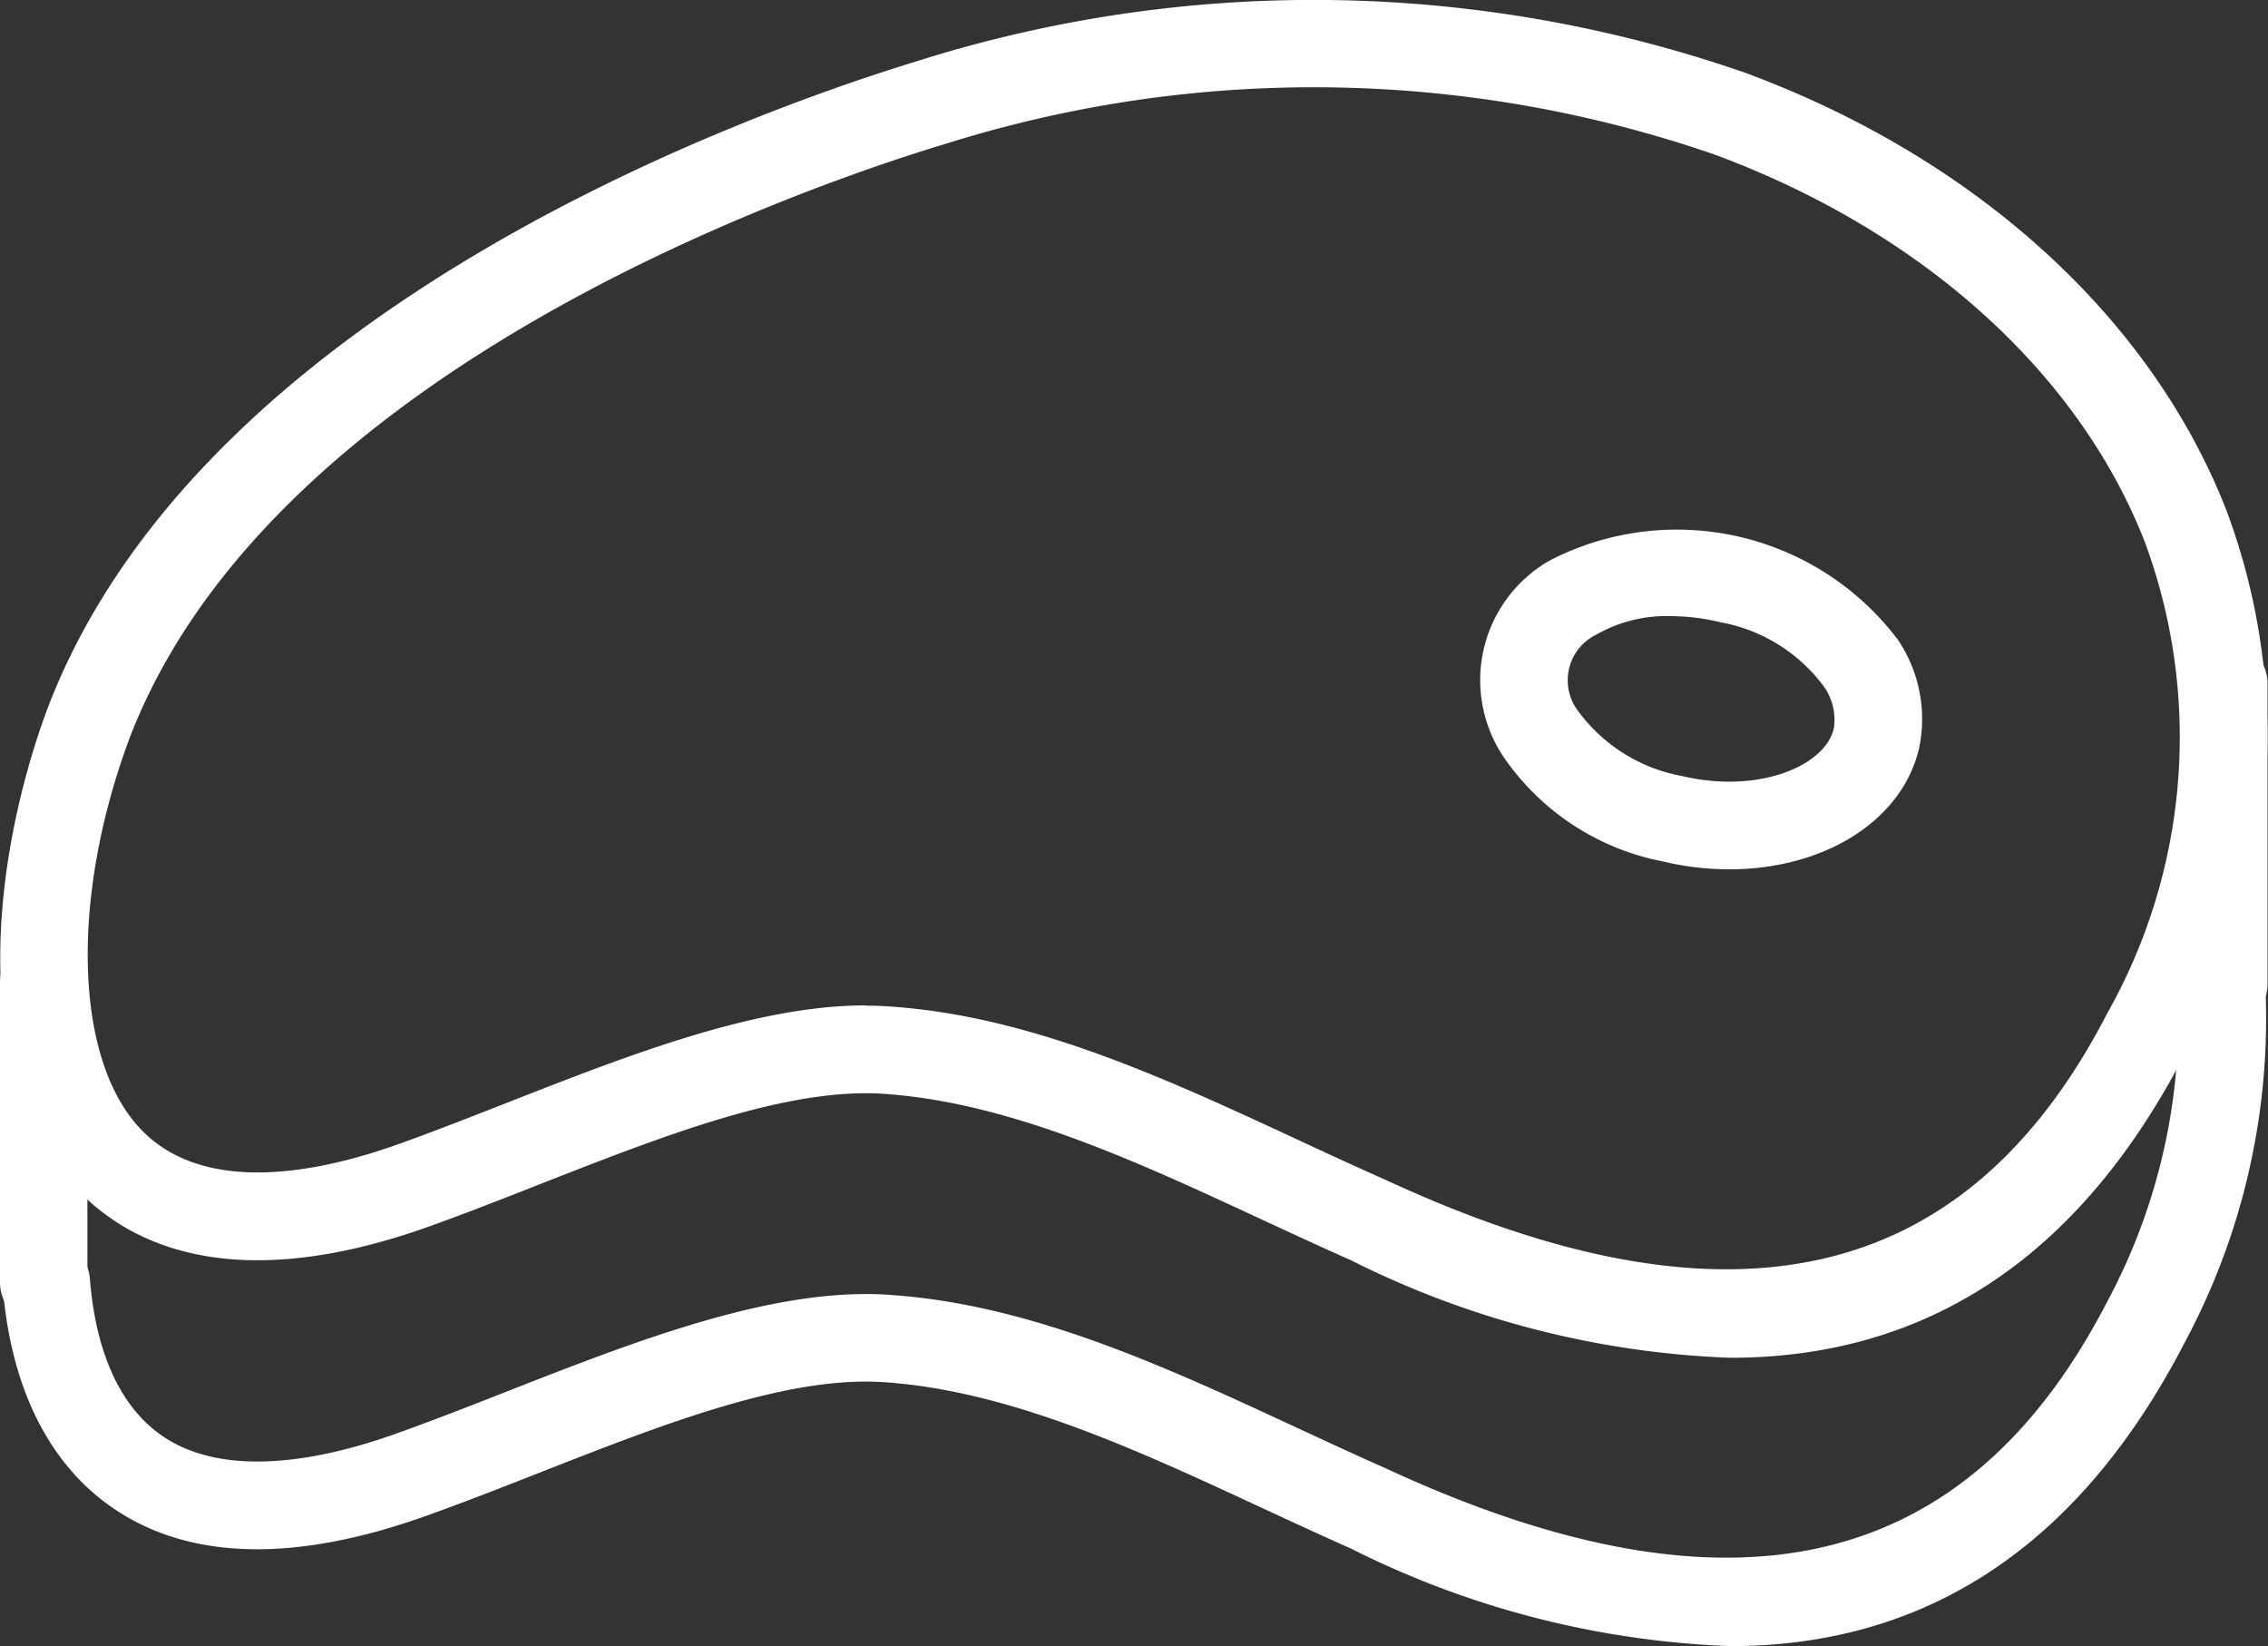 <svg id="Grupo_165" data-name="Grupo 165" xmlns="http://www.w3.org/2000/svg" xmlns:xlink="http://www.w3.org/1999/xlink" width="60.48" height="43.887" viewBox="0 0 60.48 43.887">
  <rect x="0" y="0" width="60.48" height="43.887" fill="#333333" stroke="none"/>
  <defs>
    <clipPath id="clip-path">
      <rect id="Rectángulo_225" data-name="Rectángulo 225" width="60.48" height="43.887" fill="#fff"/>
    </clipPath>
  </defs>
  <g id="Grupo_164" data-name="Grupo 164" clip-path="url(#clip-path)">
    <path id="Trazado_139" data-name="Trazado 139" d="M46.148,36.2a24.5,24.5,0,0,1-10.111-2.6c-.785-.348-1.587-.72-2.391-1.092-3.251-1.51-6.616-3.072-9.91-3.333-2.639-.239-6.049,1.112-9.38,2.418-1.033.407-2.055.806-3.041,1.156-5.058,1.766-7.78.454-9.17-.959-3.01-3.055-2.362-8.82-.894-12.829C5.28,8.237,20.014,2.991,24.443,1.638a35.067,35.067,0,0,1,22.1.3C52.7,4.212,57.382,8.469,59.385,13.614a17.262,17.262,0,0,1-1.093,14.448C55.5,33.482,51.433,36.2,46.148,36.2M23.1,26.812c.284,0,.56.012.835.037,3.7.293,7.252,1.945,10.693,3.542.79.367,1.58.733,2.369,1.082,9.2,4.253,15.476,2.785,19.218-4.477A14.984,14.984,0,0,0,57.21,14.46C55.45,9.938,51.265,6.168,45.732,4.12a32.724,32.724,0,0,0-20.6-.255l-.007,0c-4.164,1.273-18.038,6.184-21.691,15.9-1.573,4.29-1.421,8.562.369,10.38,1.66,1.687,4.576,1.149,6.732.395.958-.339,1.955-.731,2.965-1.127,3.275-1.284,6.652-2.608,9.6-2.608" transform="translate(-0.011 0)" fill="#fff"/>
    <path id="Trazado_140" data-name="Trazado 140" d="M46.283,98.438a24.484,24.484,0,0,1-10.111-2.6c-.785-.348-1.587-.72-2.391-1.092-3.251-1.51-6.616-3.072-9.91-3.333-2.639-.238-6.049,1.112-9.38,2.418-1.033.407-2.055.806-3.041,1.156-3.412,1.207-6.162,1.157-8.172-.15C1.492,93.677.433,91.6.217,88.831a1.167,1.167,0,1,1,2.327-.182c.109,1.408.546,3.284,2,4.232,1.353.881,3.471.844,6.122-.092.963-.342,1.96-.733,2.97-1.129,3.59-1.407,7.312-2.86,10.433-2.571,3.7.293,7.253,1.945,10.693,3.542.79.366,1.58.733,2.369,1.082,9.2,4.252,15.476,2.785,19.217-4.477a15.948,15.948,0,0,0,1.866-8.372A1.165,1.165,0,0,1,59.3,79.613a1.207,1.207,0,0,1,1.248,1.078A18.275,18.275,0,0,1,58.428,90.3c-2.793,5.422-6.86,8.139-12.145,8.139" transform="translate(-0.146 -54.551)" fill="#fff"/>
    <path id="Trazado_141" data-name="Trazado 141" d="M185.857,64.609a1.165,1.165,0,0,1-1.166-1.167V55.48a1.166,1.166,0,1,1,2.331,0v7.962a1.165,1.165,0,0,1-1.166,1.167" transform="translate(-126.554 -37.216)" fill="#fff"/>
    <path id="Trazado_142" data-name="Trazado 142" d="M1.166,89.9A1.165,1.165,0,0,1,0,88.736V80.773a1.166,1.166,0,1,1,2.331,0v7.963A1.165,1.165,0,0,1,1.166,89.9" transform="translate(0 -54.548)" fill="#fff"/>
    <path id="Trazado_143" data-name="Trazado 143" d="M132.048,53.858a7.684,7.684,0,0,1-1.776-.211,6.693,6.693,0,0,1-4.219-2.743,3.671,3.671,0,0,1,1.213-5.287,7.387,7.387,0,0,1,9.269,2.115,3.774,3.774,0,0,1,.565,2.914c-.471,1.958-2.575,3.211-5.053,3.211m-1.572-6.751a3.771,3.771,0,0,0-1.977.493,1.353,1.353,0,0,0-.473,2.056,4.417,4.417,0,0,0,2.762,1.716c2.041.48,3.8-.269,4.041-1.259a1.533,1.533,0,0,0-.263-1.129,4.415,4.415,0,0,0-2.76-1.713l-.024-.006a5.709,5.709,0,0,0-1.308-.157" transform="translate(-85.928 -30.68)" fill="#fff"/>
  </g>
</svg>
